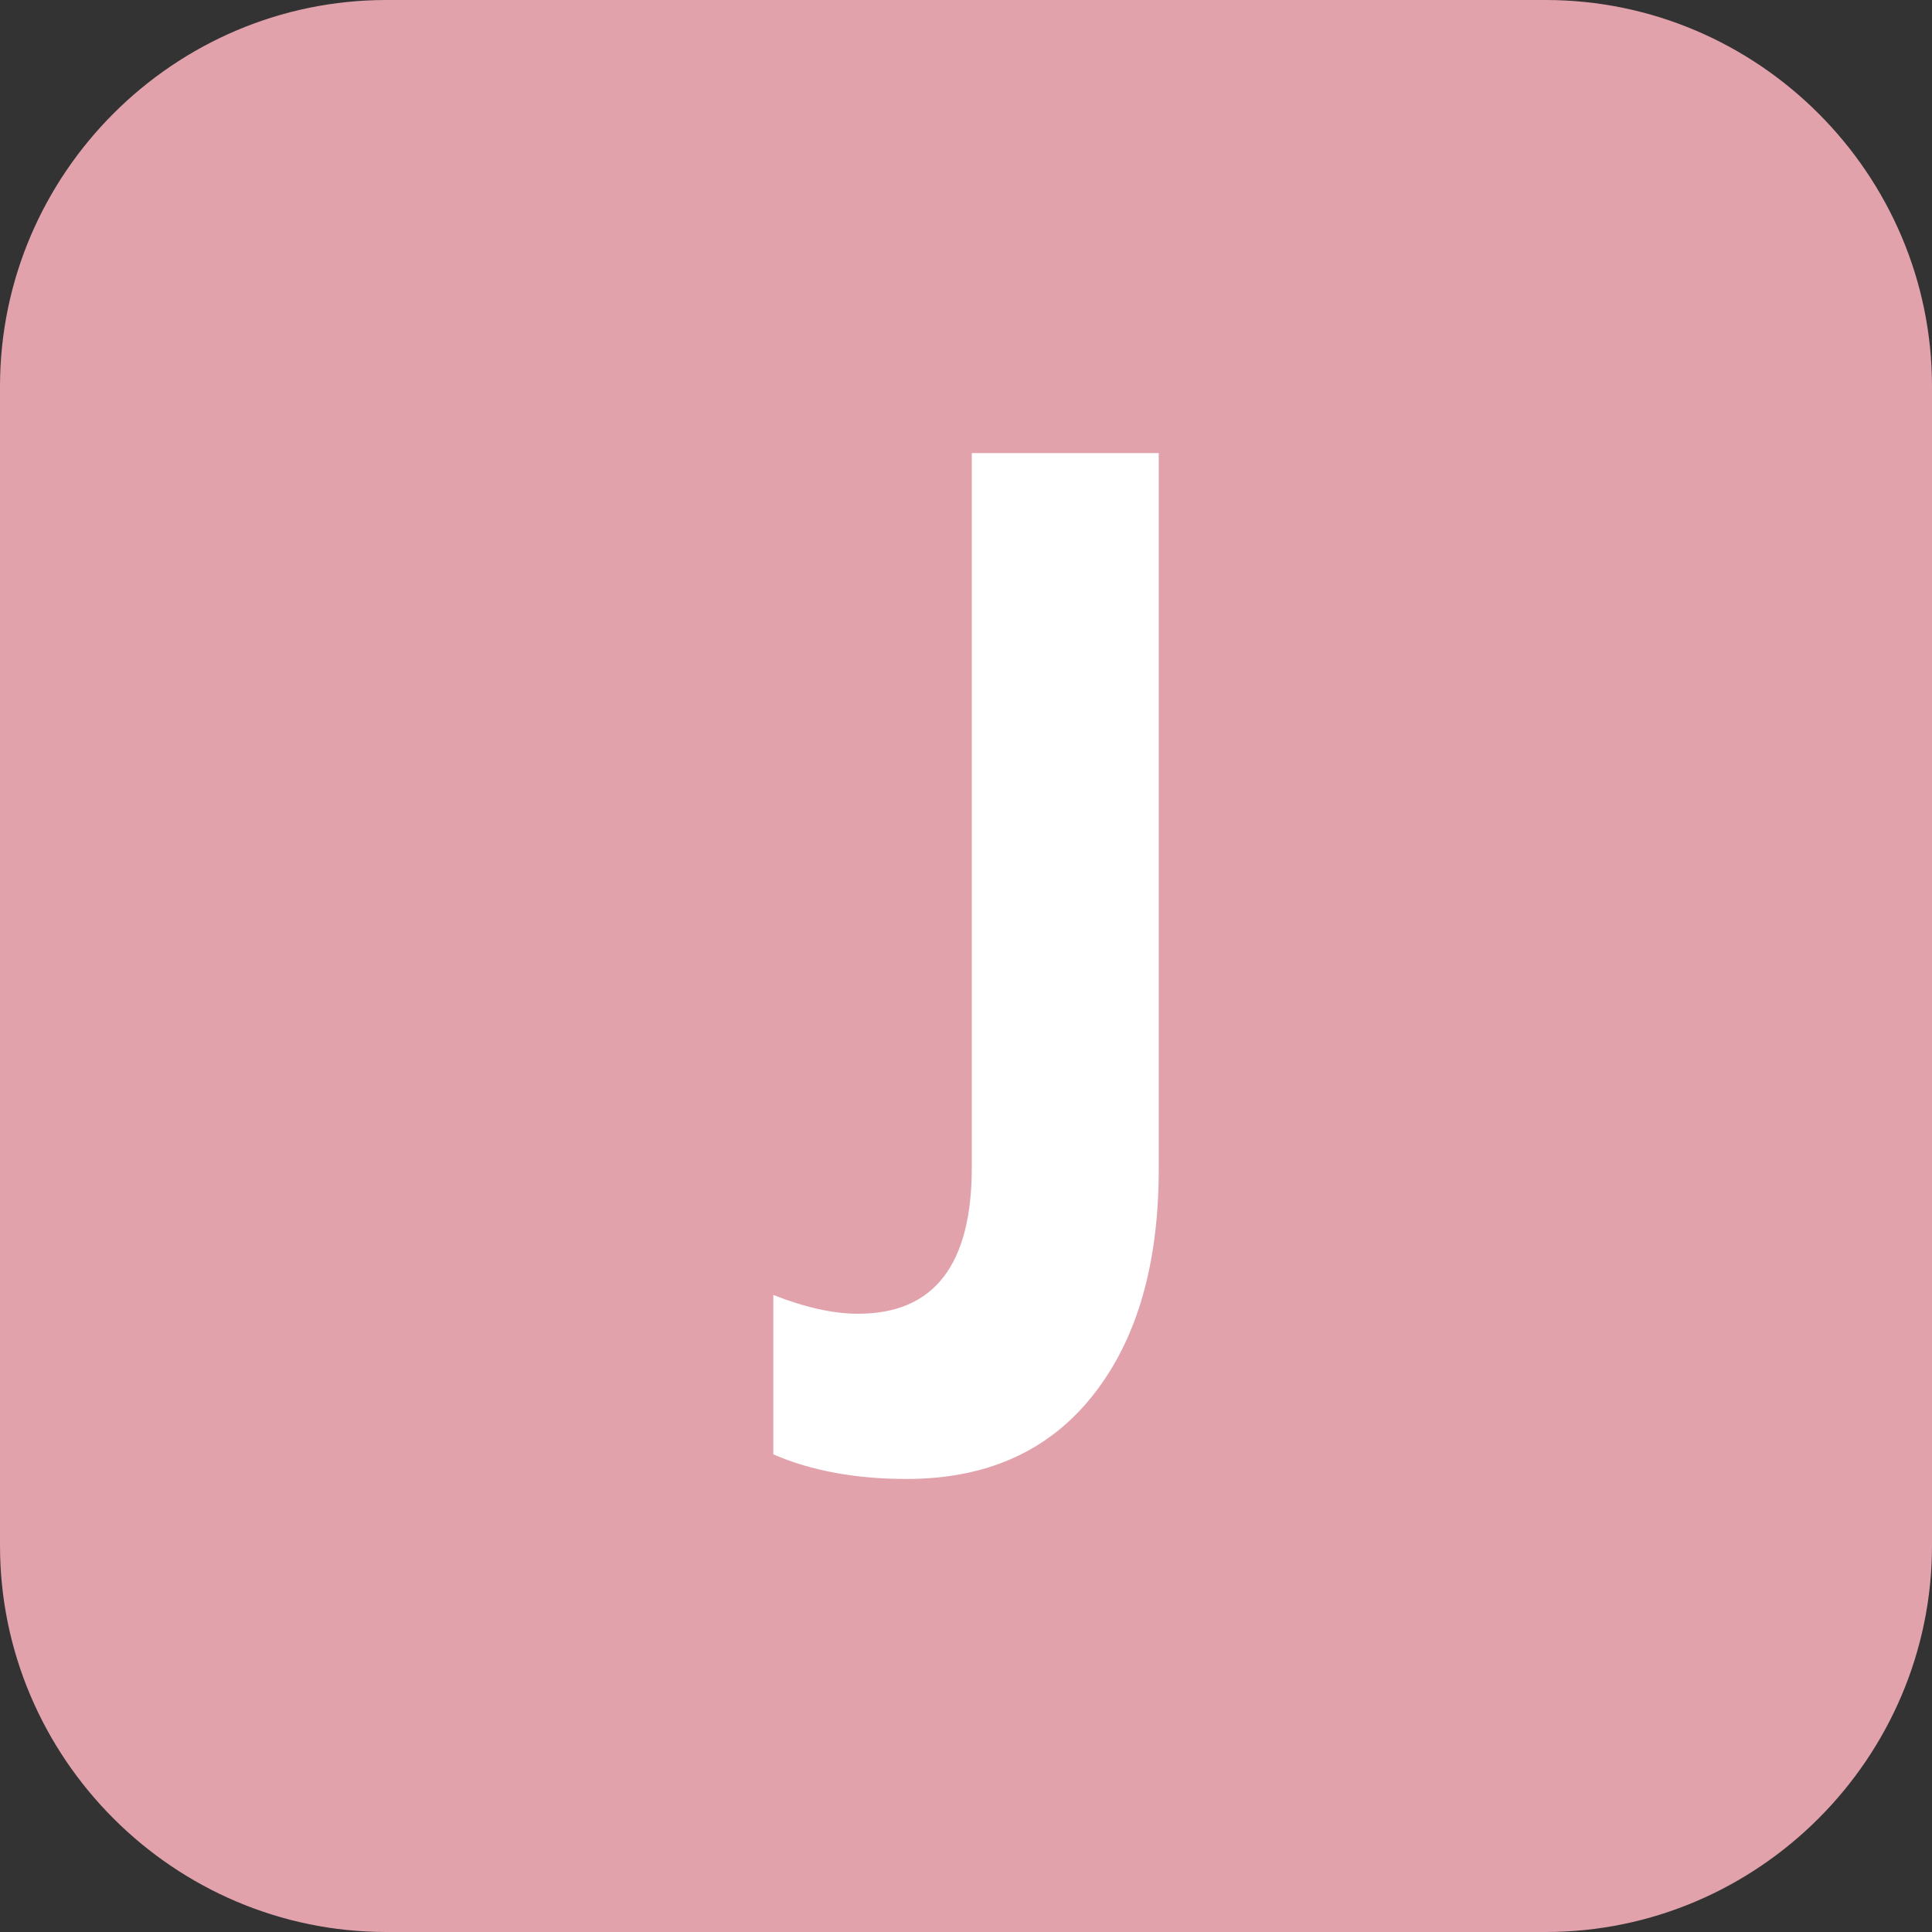 <?xml version="1.0" encoding="utf-8"?>
<!-- Generator: Adobe Illustrator 26.0.0, SVG Export Plug-In . SVG Version: 6.00 Build 0)  -->
<svg version="1.1" id="Capa_1" xmlns="http://www.w3.org/2000/svg" xmlns:xlink="http://www.w3.org/1999/xlink" x="0px" y="0px"
	 viewBox="0 0 283.46 283.46" style="enable-background:new 0 0 283.46 283.46;" xml:space="preserve">
<rect x="0" y="0" width="283.46" height="283.46" fill="#333333" stroke="none"/>
<style type="text/css">
	.st0{fill:#E1A2AC;}
	.st1{fill:#FFFFFF;}
</style>
<g>
	<path class="st0" d="M283.46,226.77c0,31.18-25.51,56.69-56.69,56.69H56.69C25.51,283.46,0,257.95,0,226.77V56.69
		C0,25.51,25.51,0,56.69,0h170.08c31.18,0,56.69,25.51,56.69,56.69V226.77z"/>
</g>
<g>
	<path class="st1" d="M142.59,66.47h27.42v105.02c0,13.18-2.84,23.74-8.5,31.68c-6.52,9.21-16.02,13.82-28.49,13.82
		c-7.51,0-14.03-1.21-19.56-3.61v-23.39c4.64,1.84,8.79,2.76,12.45,2.76c11.12,0,16.67-7.16,16.67-21.47V66.47H142.59z"/>
</g>
</svg>
